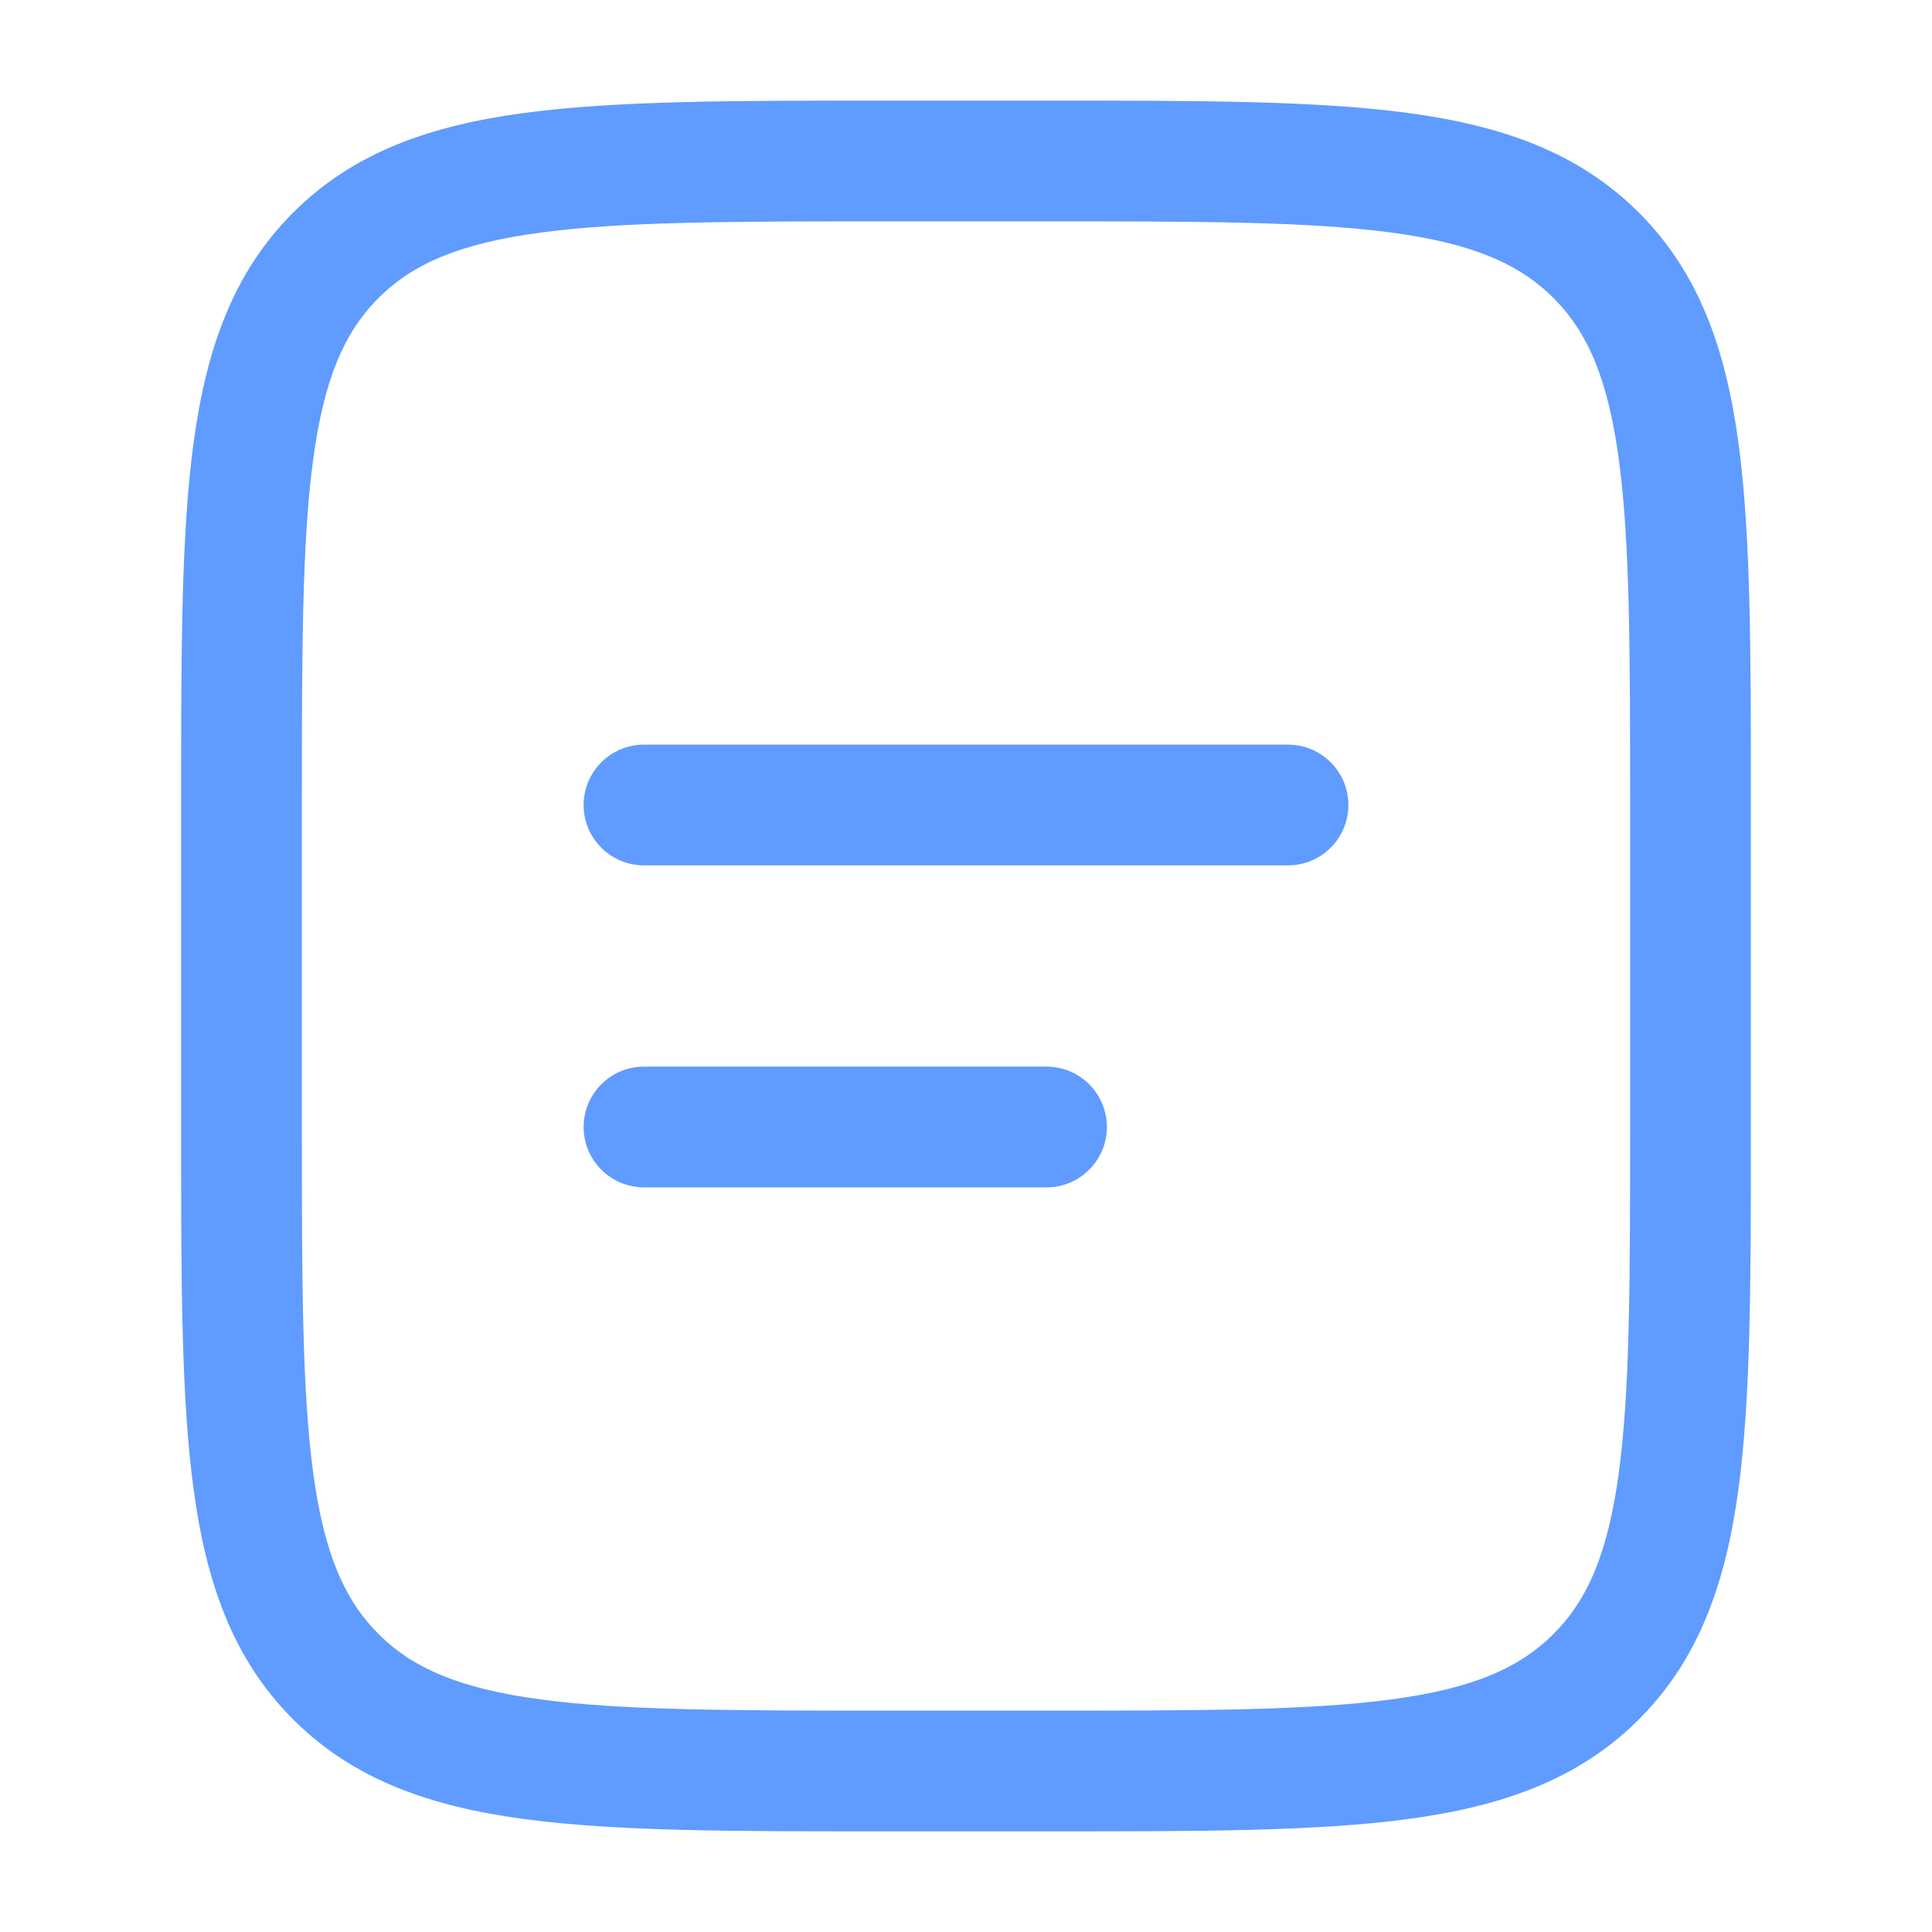 <svg width="96" height="96" viewBox="0 0 96 96" fill="none" xmlns="http://www.w3.org/2000/svg">
<g id="Outline / Notes / Document">
<path id="Vector" fill-rule="evenodd" clip-rule="evenodd" d="M43.774 5H52.226C59.577 5 65.399 5 69.956 5.613C74.646 6.243 78.442 7.572 81.435 10.565C84.428 13.558 85.757 17.354 86.388 22.044C87 26.601 87 32.423 87 39.774V56.226C87 63.577 87 69.399 86.388 73.956C85.757 78.646 84.428 82.442 81.435 85.435C78.442 88.428 74.646 89.757 69.956 90.388C65.399 91 59.577 91 52.226 91H43.774C36.423 91 30.601 91 26.044 90.388C21.354 89.757 17.558 88.428 14.565 85.435C11.572 82.442 10.243 78.646 9.613 73.956C9 69.399 9 63.577 9 56.226V39.774C9 32.423 9 26.601 9.613 22.044C10.243 17.354 11.572 13.558 14.565 10.565C17.558 7.572 21.354 6.243 26.044 5.613C30.601 5 36.423 5 43.774 5ZM26.843 11.559C22.819 12.1 20.5 13.115 18.808 14.808C17.115 16.5 16.1 18.819 15.559 22.843C15.006 26.954 15 32.373 15 40V56C15 63.627 15.006 69.046 15.559 73.157C16.1 77.181 17.115 79.499 18.808 81.192C20.5 82.885 22.819 83.9 26.843 84.441C30.954 84.994 36.373 85 44 85H52C59.627 85 65.046 84.994 69.157 84.441C73.181 83.9 75.499 82.885 77.192 81.192C78.885 79.499 79.9 77.181 80.441 73.157C80.994 69.046 81 63.627 81 56V40C81 32.373 80.994 26.954 80.441 22.843C79.9 18.819 78.885 16.5 77.192 14.808C75.499 13.115 73.181 12.1 69.157 11.559C65.046 11.006 59.627 11 52 11H44C36.373 11 30.954 11.006 26.843 11.559ZM29 40C29 38.343 30.343 37 32 37H64C65.657 37 67 38.343 67 40C67 41.657 65.657 43 64 43H32C30.343 43 29 41.657 29 40ZM29 56C29 54.343 30.343 53 32 53H52C53.657 53 55 54.343 55 56C55 57.657 53.657 59 52 59H32C30.343 59 29 57.657 29 56Z" fill="#609BFF"/>
</g>
</svg>
